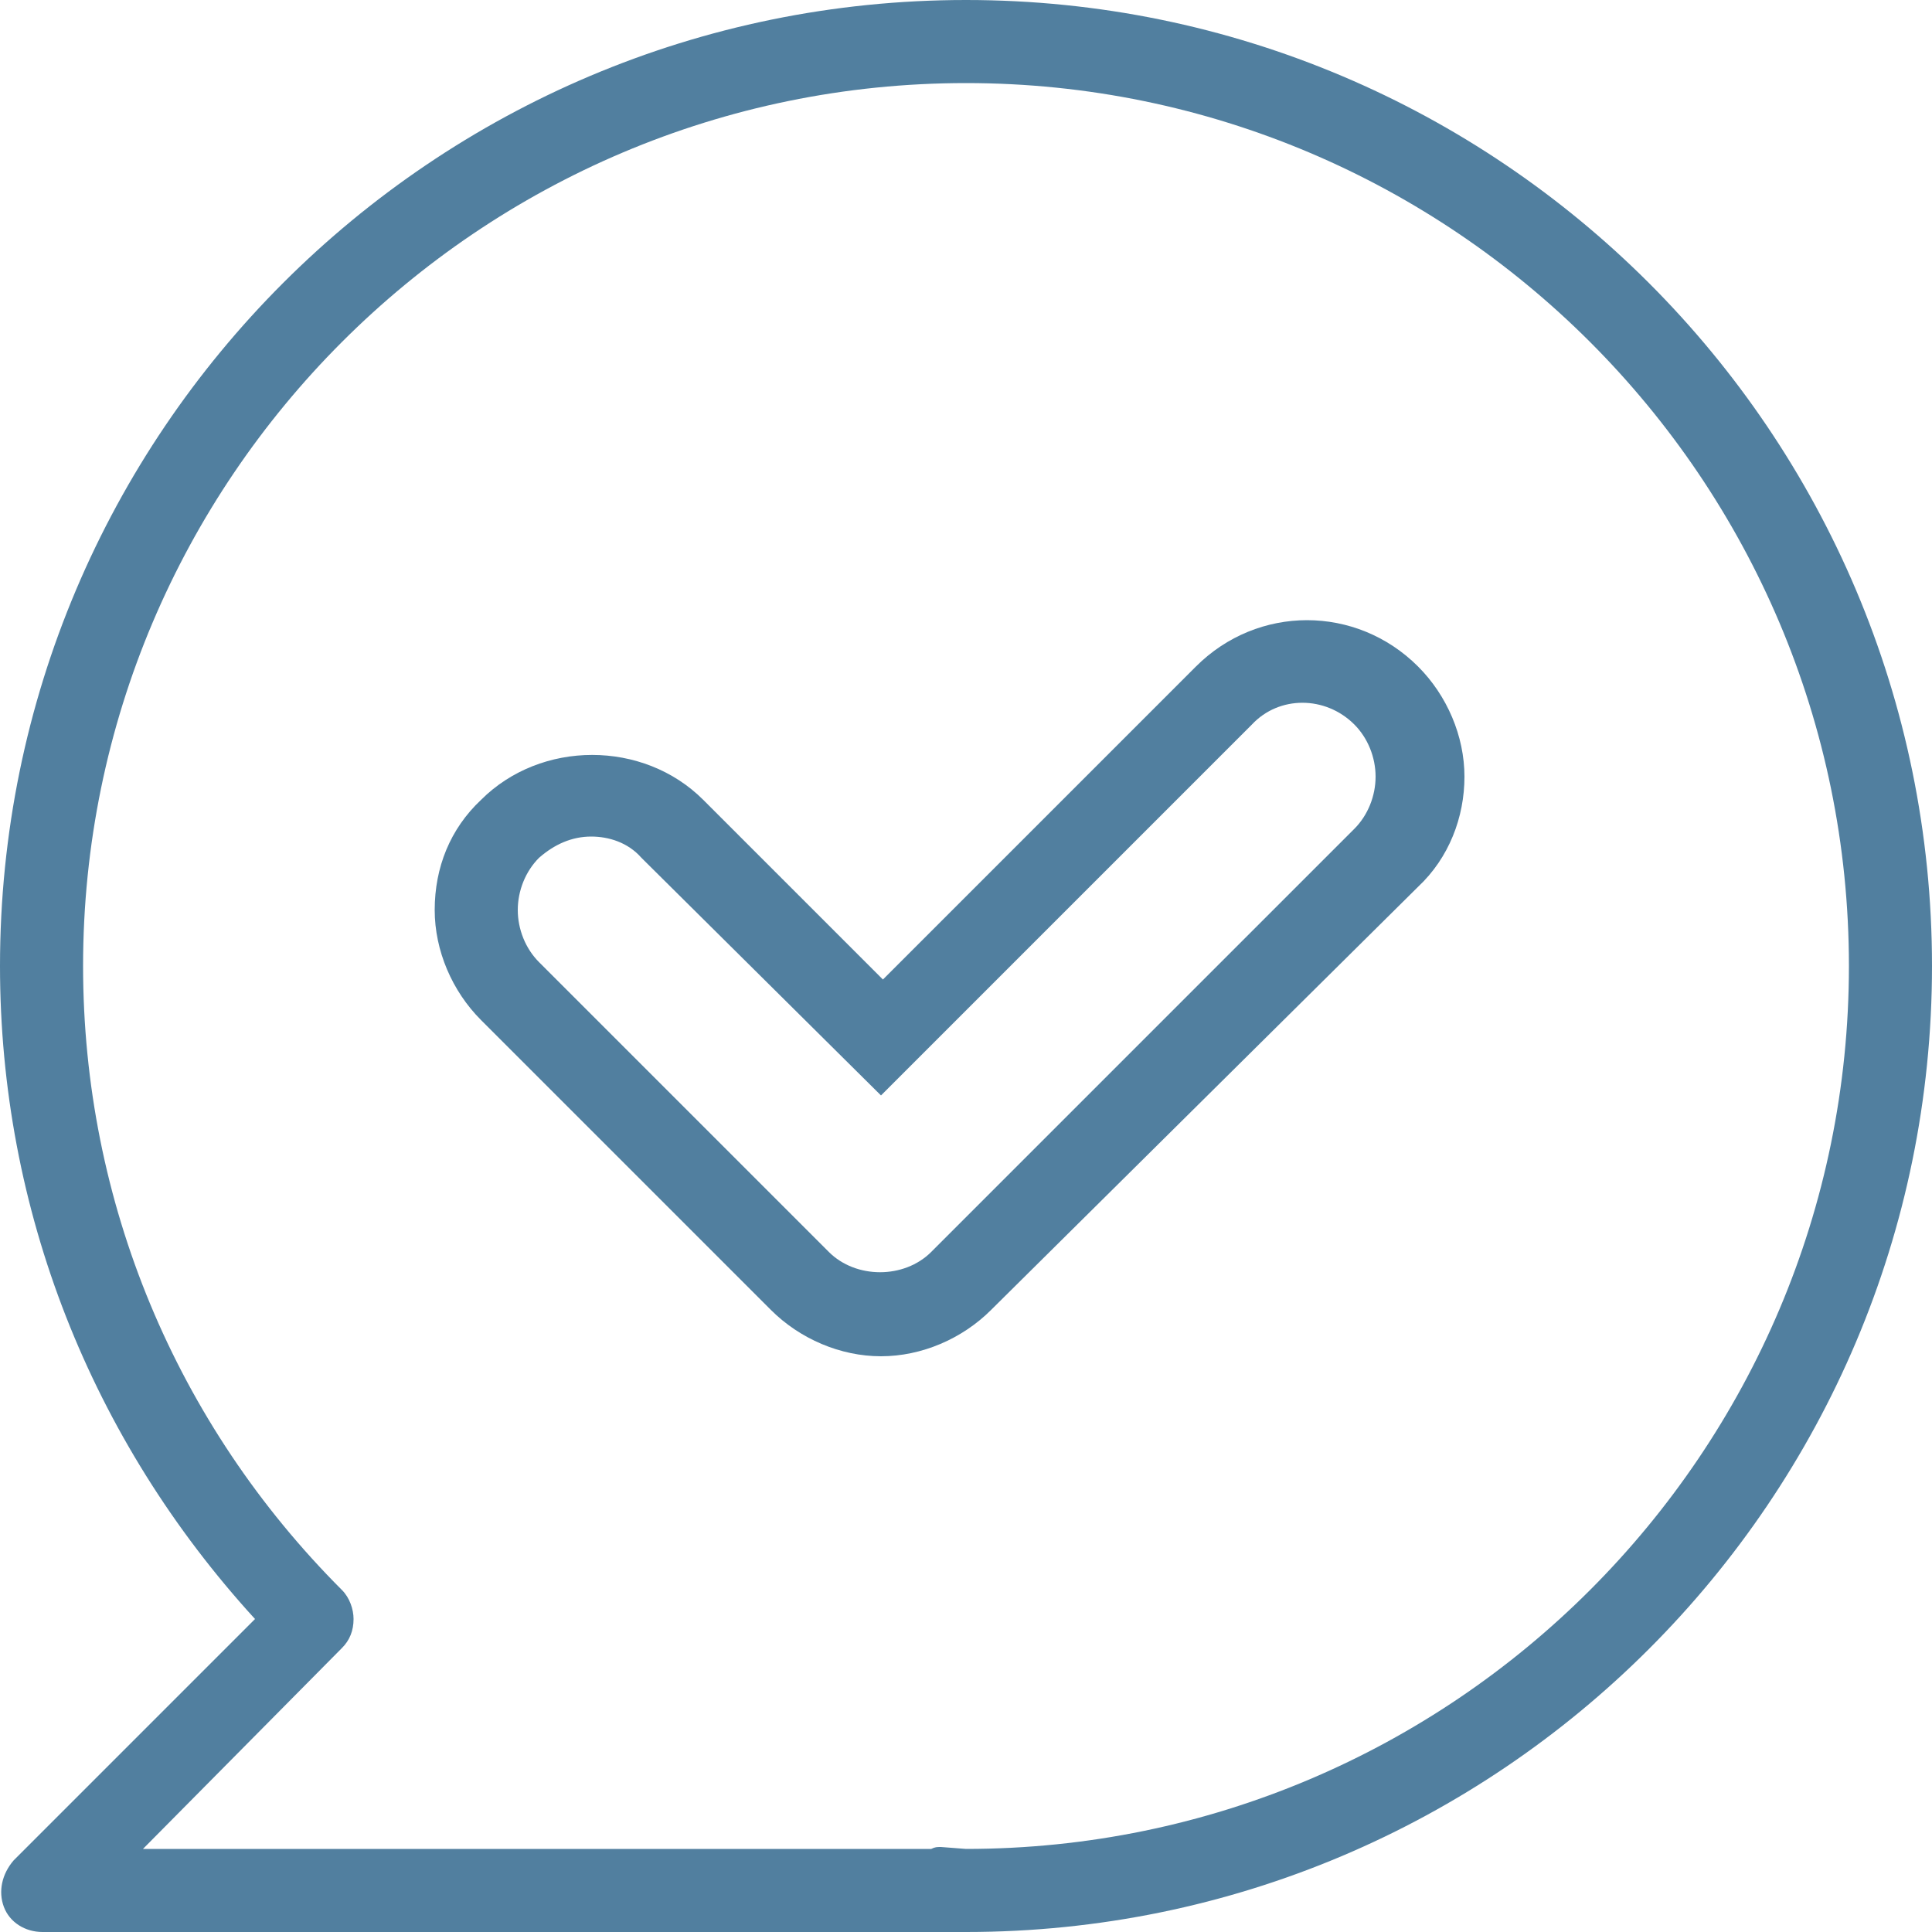 <?xml version="1.0" encoding="utf-8"?>
<!-- Generator: Adobe Illustrator 24.3.0, SVG Export Plug-In . SVG Version: 6.00 Build 0)  -->
<svg version="1.1" id="Capa_1" xmlns="http://www.w3.org/2000/svg" xmlns:xlink="http://www.w3.org/1999/xlink" x="0px" y="0px"
	 viewBox="0 0 100 100" style="enable-background:new 0 0 100 100;" xml:space="preserve">
<style type="text/css">
	.st0{fill:#517F9F;}
</style>
<g>
	<path class="st0" d="M50,100c-0.3,0-0.6,0-0.8,0c-0.1,0-0.2,0-0.4,0H2.2c-0.9,0-1.7-0.5-2-1.3c-0.3-0.8-0.1-1.7,0.5-2.4l12.5-12.5
		C4.7,74.5,0,62.6,0,50C0,22.4,22.4,0,50,0s50,22.4,50,50C100,77.6,77.6,100,50,100z M48.7,95.6C48.7,95.6,48.8,95.6,48.7,95.6
		l1.3,0.1c25.2,0,45.7-20.5,45.7-45.7S75.2,4.3,50,4.3S4.3,24.8,4.3,50c0,12.2,4.8,23.7,13.4,32.3c0.4,0.4,0.6,1,0.6,1.5
		c0,0.6-0.2,1.1-0.6,1.5L7.4,95.7h40.8C48.4,95.6,48.5,95.6,48.7,95.6z"/>
	<path class="st0" d="M45.6,70.2c-2.1,0-4.2-0.9-5.7-2.4l-15-15c-1.5-1.5-2.4-3.6-2.4-5.7c0-2.2,0.8-4.2,2.4-5.7
		c3.1-3.1,8.4-3.1,11.5,0l9.3,9.3l16.2-16.2c3.2-3.2,8.3-3.2,11.5,0c1.5,1.5,2.4,3.6,2.4,5.7s-0.8,4.2-2.4,5.7L51.3,67.8
		C49.8,69.3,47.7,70.2,45.6,70.2z M30.6,43.3c-1,0-1.9,0.4-2.7,1.1c-0.7,0.7-1.1,1.7-1.1,2.7c0,1,0.4,2,1.1,2.7l15,15
		c1.4,1.4,3.9,1.4,5.3,0l21.9-21.9c0.7-0.7,1.1-1.7,1.1-2.7s-0.4-2-1.1-2.7c-1.5-1.5-3.9-1.5-5.3,0L45.6,56.7L33.2,44.4
		C32.5,43.6,31.5,43.3,30.6,43.3z"/>
</g>
</svg>
